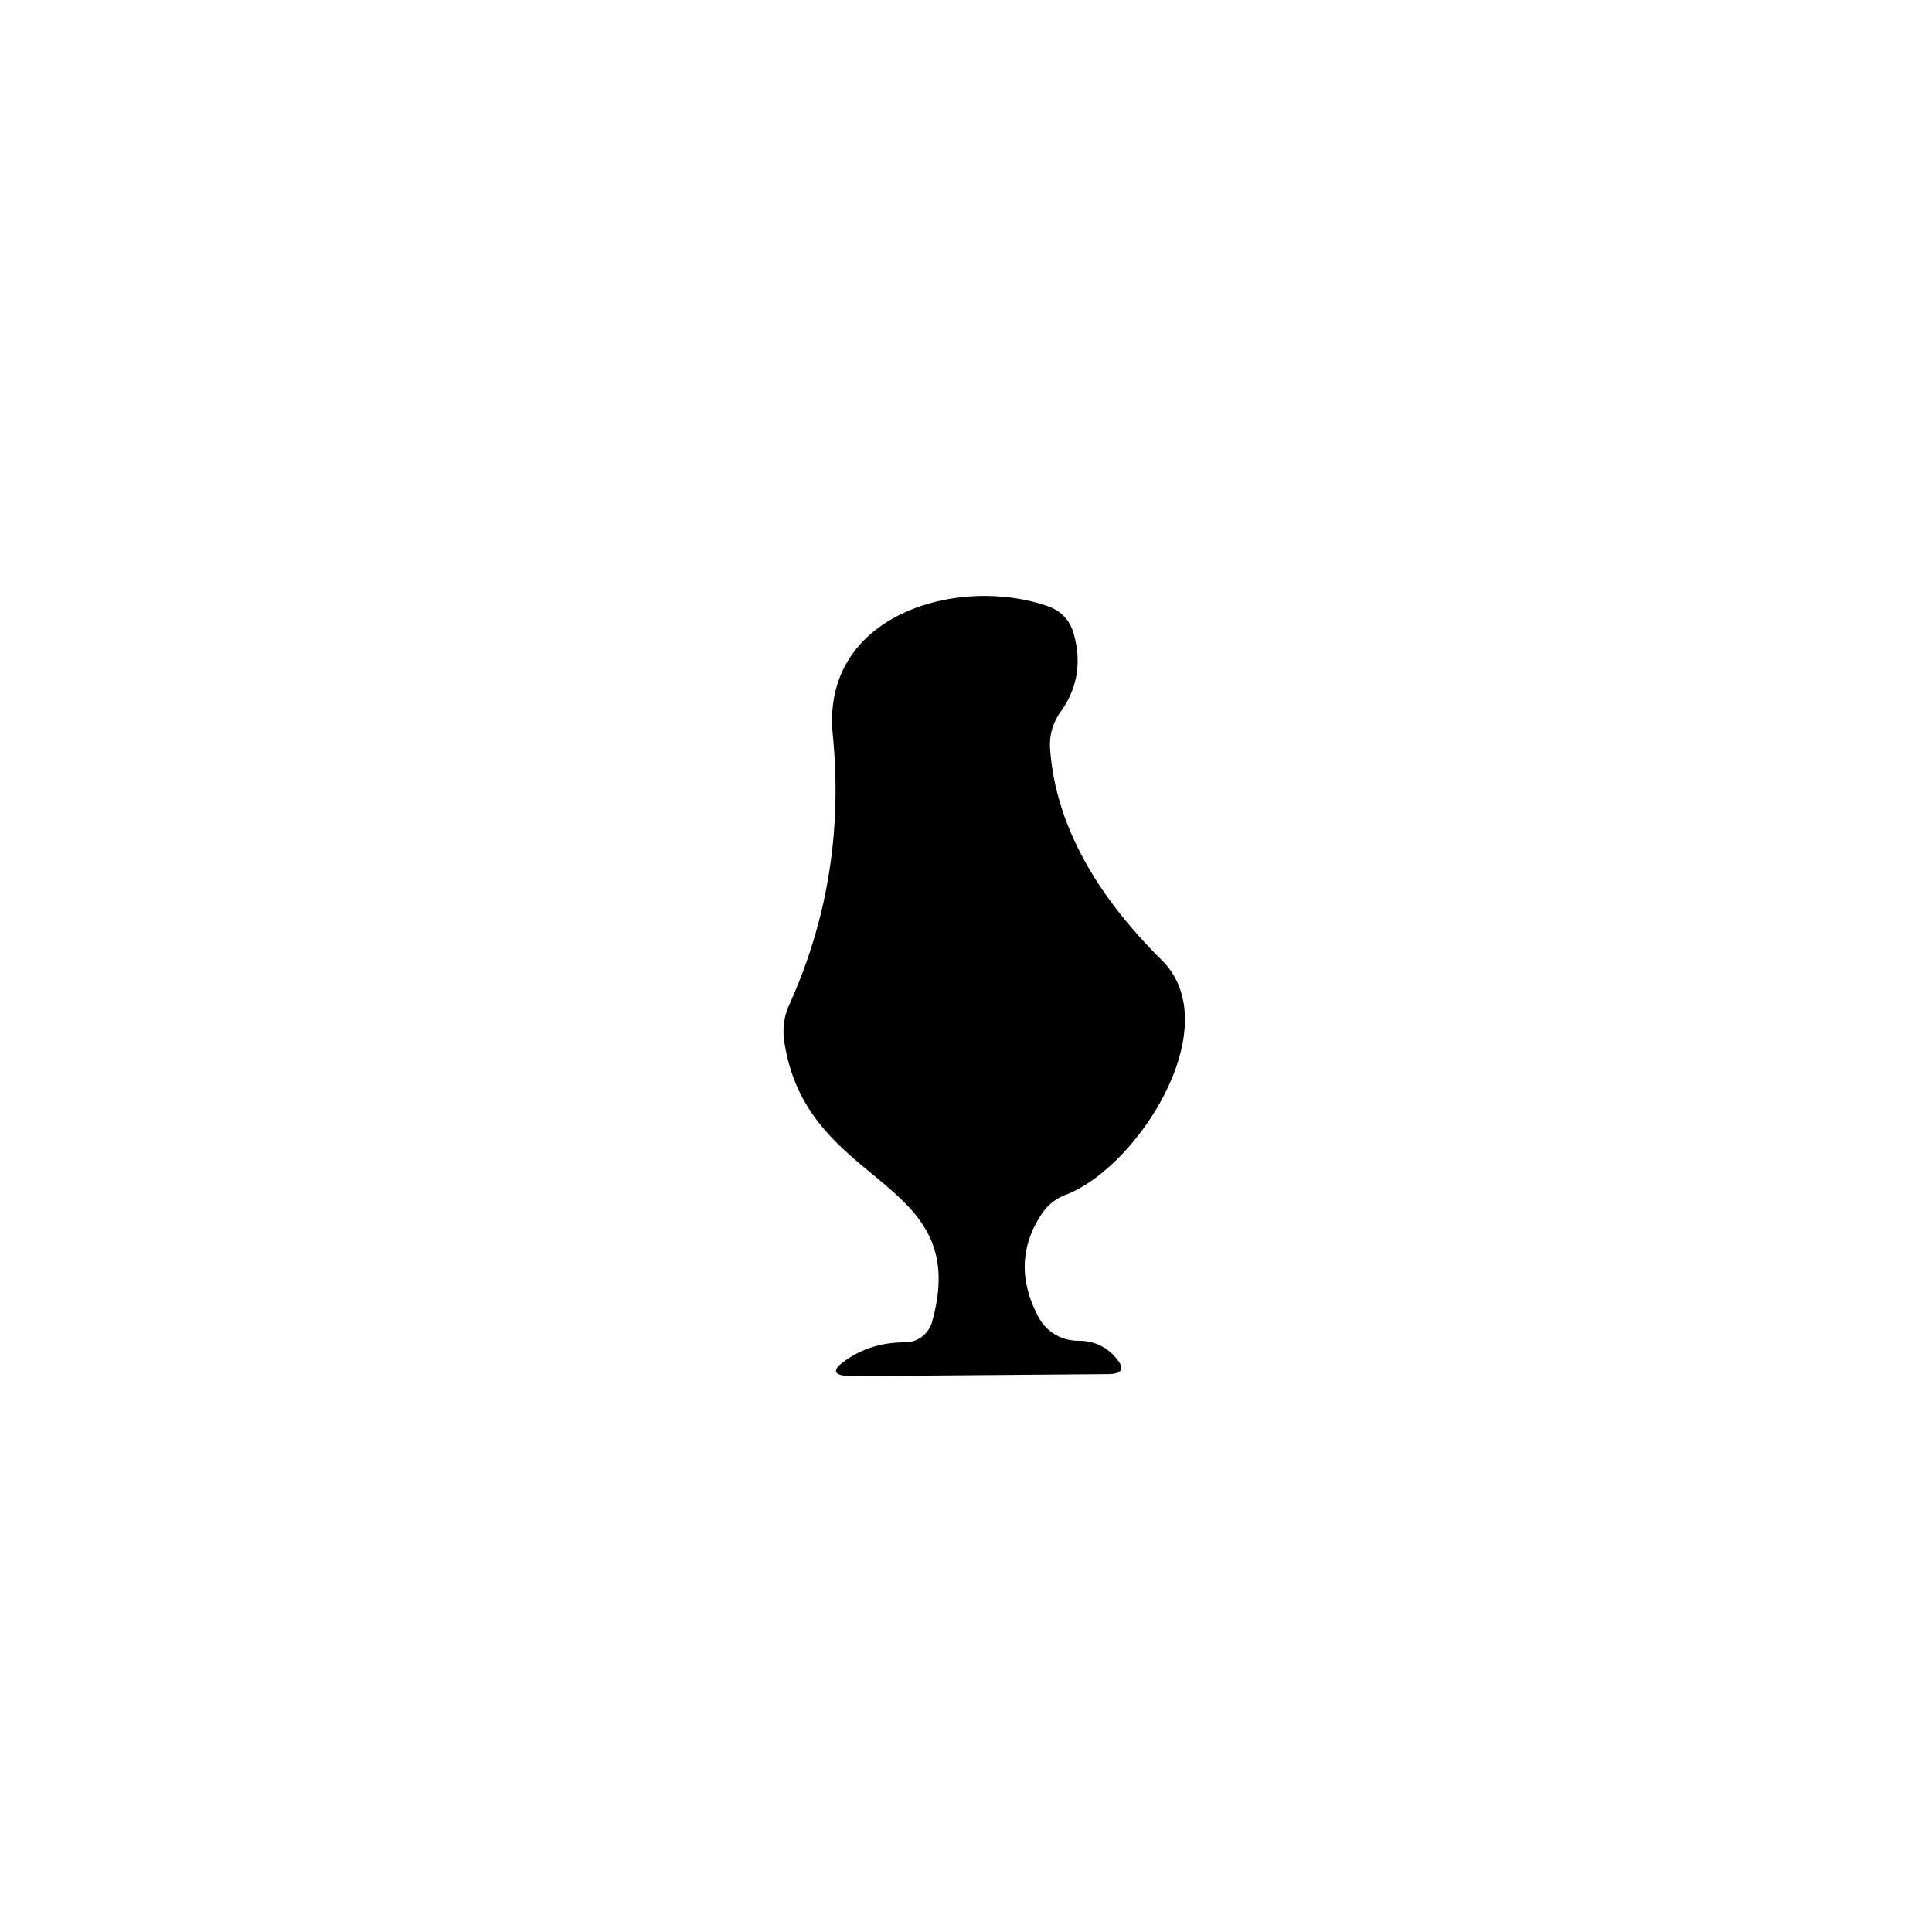 <?xml version="1.0" encoding="UTF-8" standalone="no"?>
<!DOCTYPE svg PUBLIC "-//W3C//DTD SVG 1.1//EN" "http://www.w3.org/Graphics/SVG/1.1/DTD/svg11.dtd">
<svg xmlns="http://www.w3.org/2000/svg" version="1.1" viewBox="0.00 0.00 48.00 48.00">
<path fill="#000000" d="
  M 25.88 30.16
  Q 25.08 31.37 25.80 32.72
  A 1.11 1.10 -13.8 0 0 26.78 33.31
  Q 27.36 33.31 27.72 33.73
  Q 28.07 34.13 27.54 34.14
  L 21.24 34.19
  Q 20.37 34.20 21.11 33.73
  Q 21.71 33.35 22.49 33.35
  A 0.70 0.69 -82.3 0 0 23.16 32.83
  C 24.18 29.17 20.01 29.57 19.48 25.84
  Q 19.42 25.38 19.61 24.96
  Q 21.04 21.80 20.69 18.25
  C 20.40 15.25 23.82 14.29 26.03 15.06
  Q 26.54 15.24 26.68 15.76
  Q 26.97 16.81 26.36 17.67
  Q 26.05 18.10 26.09 18.62
  Q 26.29 21.30 28.86 23.85
  C 30.51 25.48 28.29 28.98 26.49 29.68
  Q 26.11 29.82 25.88 30.16
  Z"
/>
</svg>
